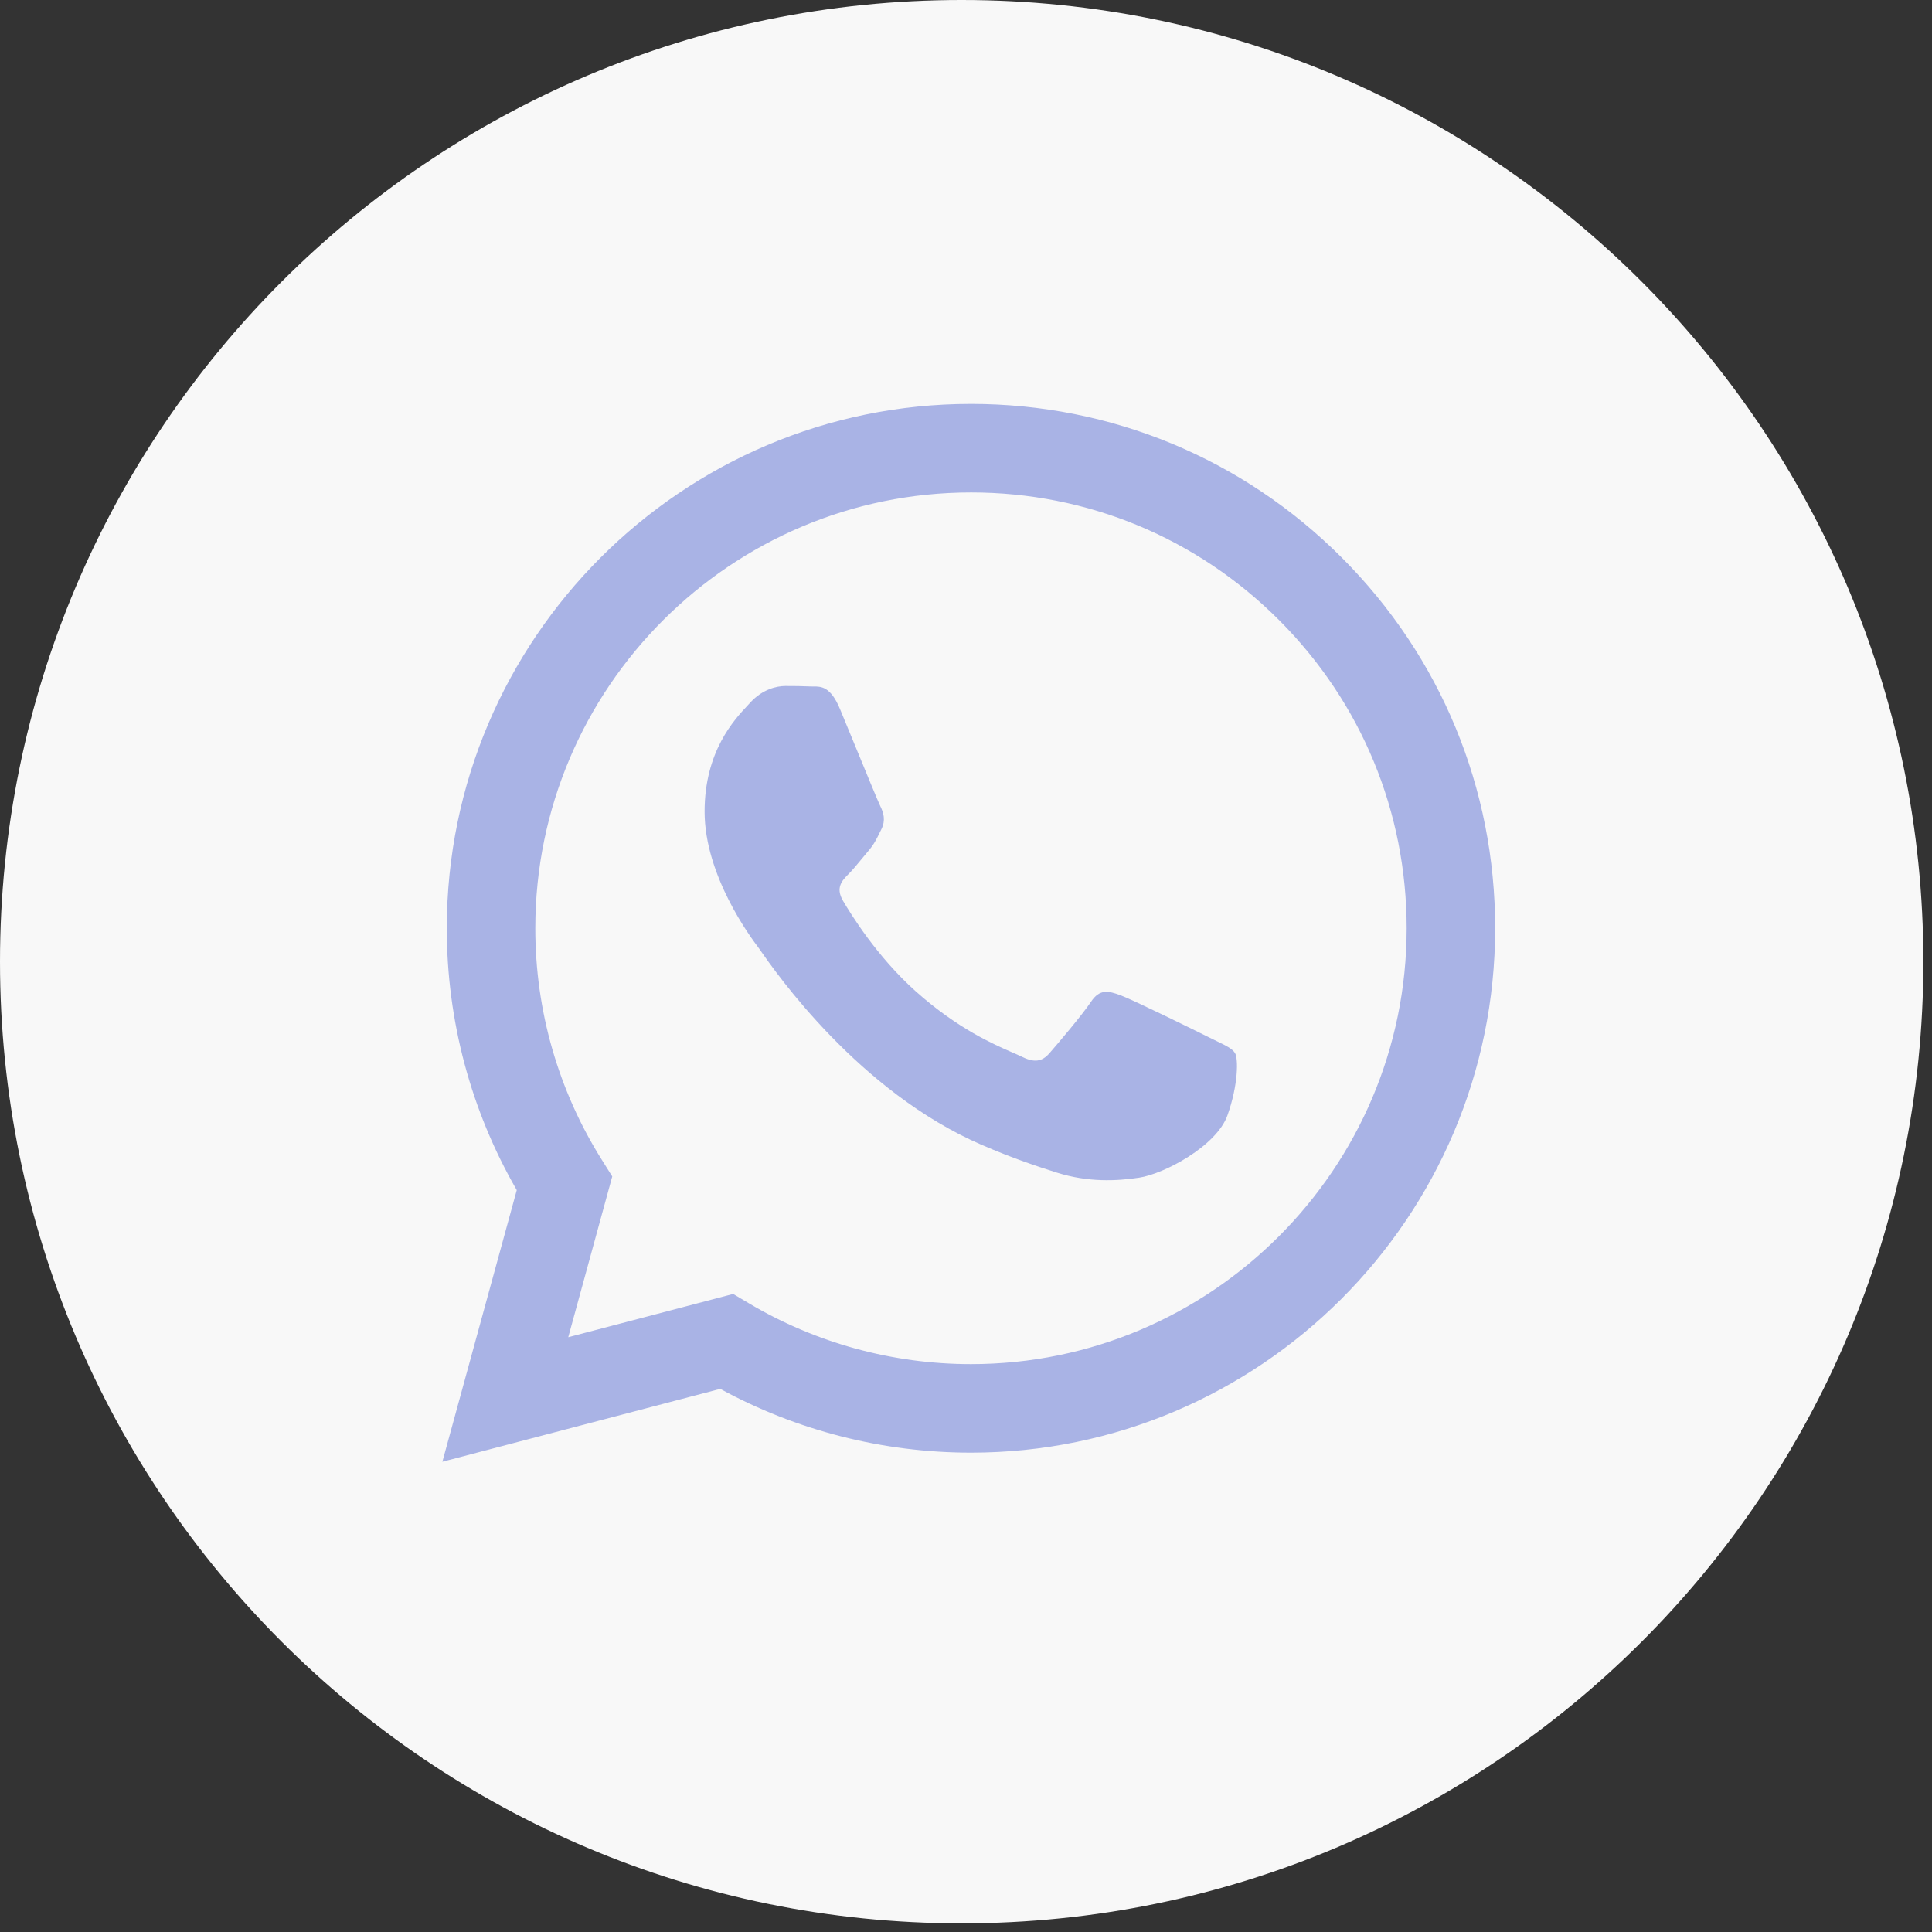 <?xml version="1.0" encoding="UTF-8"?> <svg xmlns="http://www.w3.org/2000/svg" width="70" height="70" viewBox="0 0 70 70" fill="none"><rect x="0" y="0" width="70" height="70" fill="#333333" stroke="none"/> <circle cx="34.844" cy="34.844" r="32.753" fill="#A9B3E5"></circle> <g clip-path="url(#clip0_224_28)"> <path fill-rule="evenodd" clip-rule="evenodd" d="M34.844 69.687C54.087 69.687 69.687 54.087 69.687 34.844C69.687 15.6 54.087 0 34.844 0C15.6 0 0 15.6 0 34.844C0 54.087 15.6 69.687 34.844 69.687ZM48.616 20.204C45.03 16.614 40.261 14.636 35.18 14.634C24.712 14.634 16.192 23.154 16.188 33.626C16.187 36.973 17.061 40.241 18.723 43.12L16.028 52.962L26.096 50.322C28.87 51.835 31.994 52.632 35.172 52.633H35.18C45.647 52.633 54.168 44.113 54.172 33.642C54.175 28.566 52.202 23.794 48.616 20.204ZM35.181 49.425H35.175C32.342 49.424 29.564 48.663 27.14 47.225L26.564 46.883L20.589 48.45L22.183 42.625L21.808 42.027C20.228 39.514 19.393 36.609 19.395 33.626C19.398 24.923 26.48 17.842 35.187 17.842C39.403 17.843 43.366 19.488 46.347 22.471C49.327 25.455 50.967 29.421 50.966 33.639C50.963 42.344 43.882 49.425 35.181 49.425ZM43.839 37.602C43.365 37.365 41.032 36.217 40.596 36.059C40.162 35.9 39.845 35.821 39.529 36.296C39.212 36.772 38.303 37.84 38.026 38.157C37.749 38.474 37.472 38.513 36.998 38.276C36.92 38.237 36.815 38.191 36.684 38.134C36.016 37.844 34.698 37.273 33.182 35.92C31.771 34.661 30.819 33.107 30.541 32.633C30.265 32.157 30.512 31.901 30.749 31.664C30.892 31.522 31.055 31.323 31.219 31.124C31.301 31.024 31.382 30.925 31.461 30.833C31.662 30.598 31.75 30.42 31.868 30.178C31.889 30.135 31.912 30.089 31.936 30.041C32.094 29.724 32.015 29.448 31.896 29.21C31.817 29.051 31.367 27.956 30.96 26.964C30.757 26.47 30.564 26.002 30.433 25.686C30.093 24.869 29.748 24.872 29.472 24.873C29.435 24.873 29.399 24.874 29.365 24.872C29.089 24.858 28.772 24.855 28.456 24.855C28.14 24.855 27.626 24.974 27.19 25.449C27.162 25.48 27.131 25.513 27.097 25.55C26.602 26.078 25.529 27.223 25.529 29.408C25.529 31.738 27.221 33.99 27.465 34.315L27.467 34.317C27.483 34.338 27.51 34.377 27.55 34.434C28.116 35.247 31.123 39.561 35.574 41.483C36.706 41.972 37.59 42.264 38.279 42.482C39.416 42.843 40.451 42.793 41.269 42.67C42.181 42.534 44.076 41.523 44.472 40.414C44.867 39.306 44.867 38.355 44.749 38.158C44.653 37.998 44.429 37.889 44.096 37.728C44.017 37.69 43.931 37.648 43.839 37.602Z" fill="#F8F8F8"></path> </g> <defs> <clipPath id="clip0_224_28"> <rect width="69.687" height="69.687" fill="white"></rect> </clipPath> </defs> </svg> 